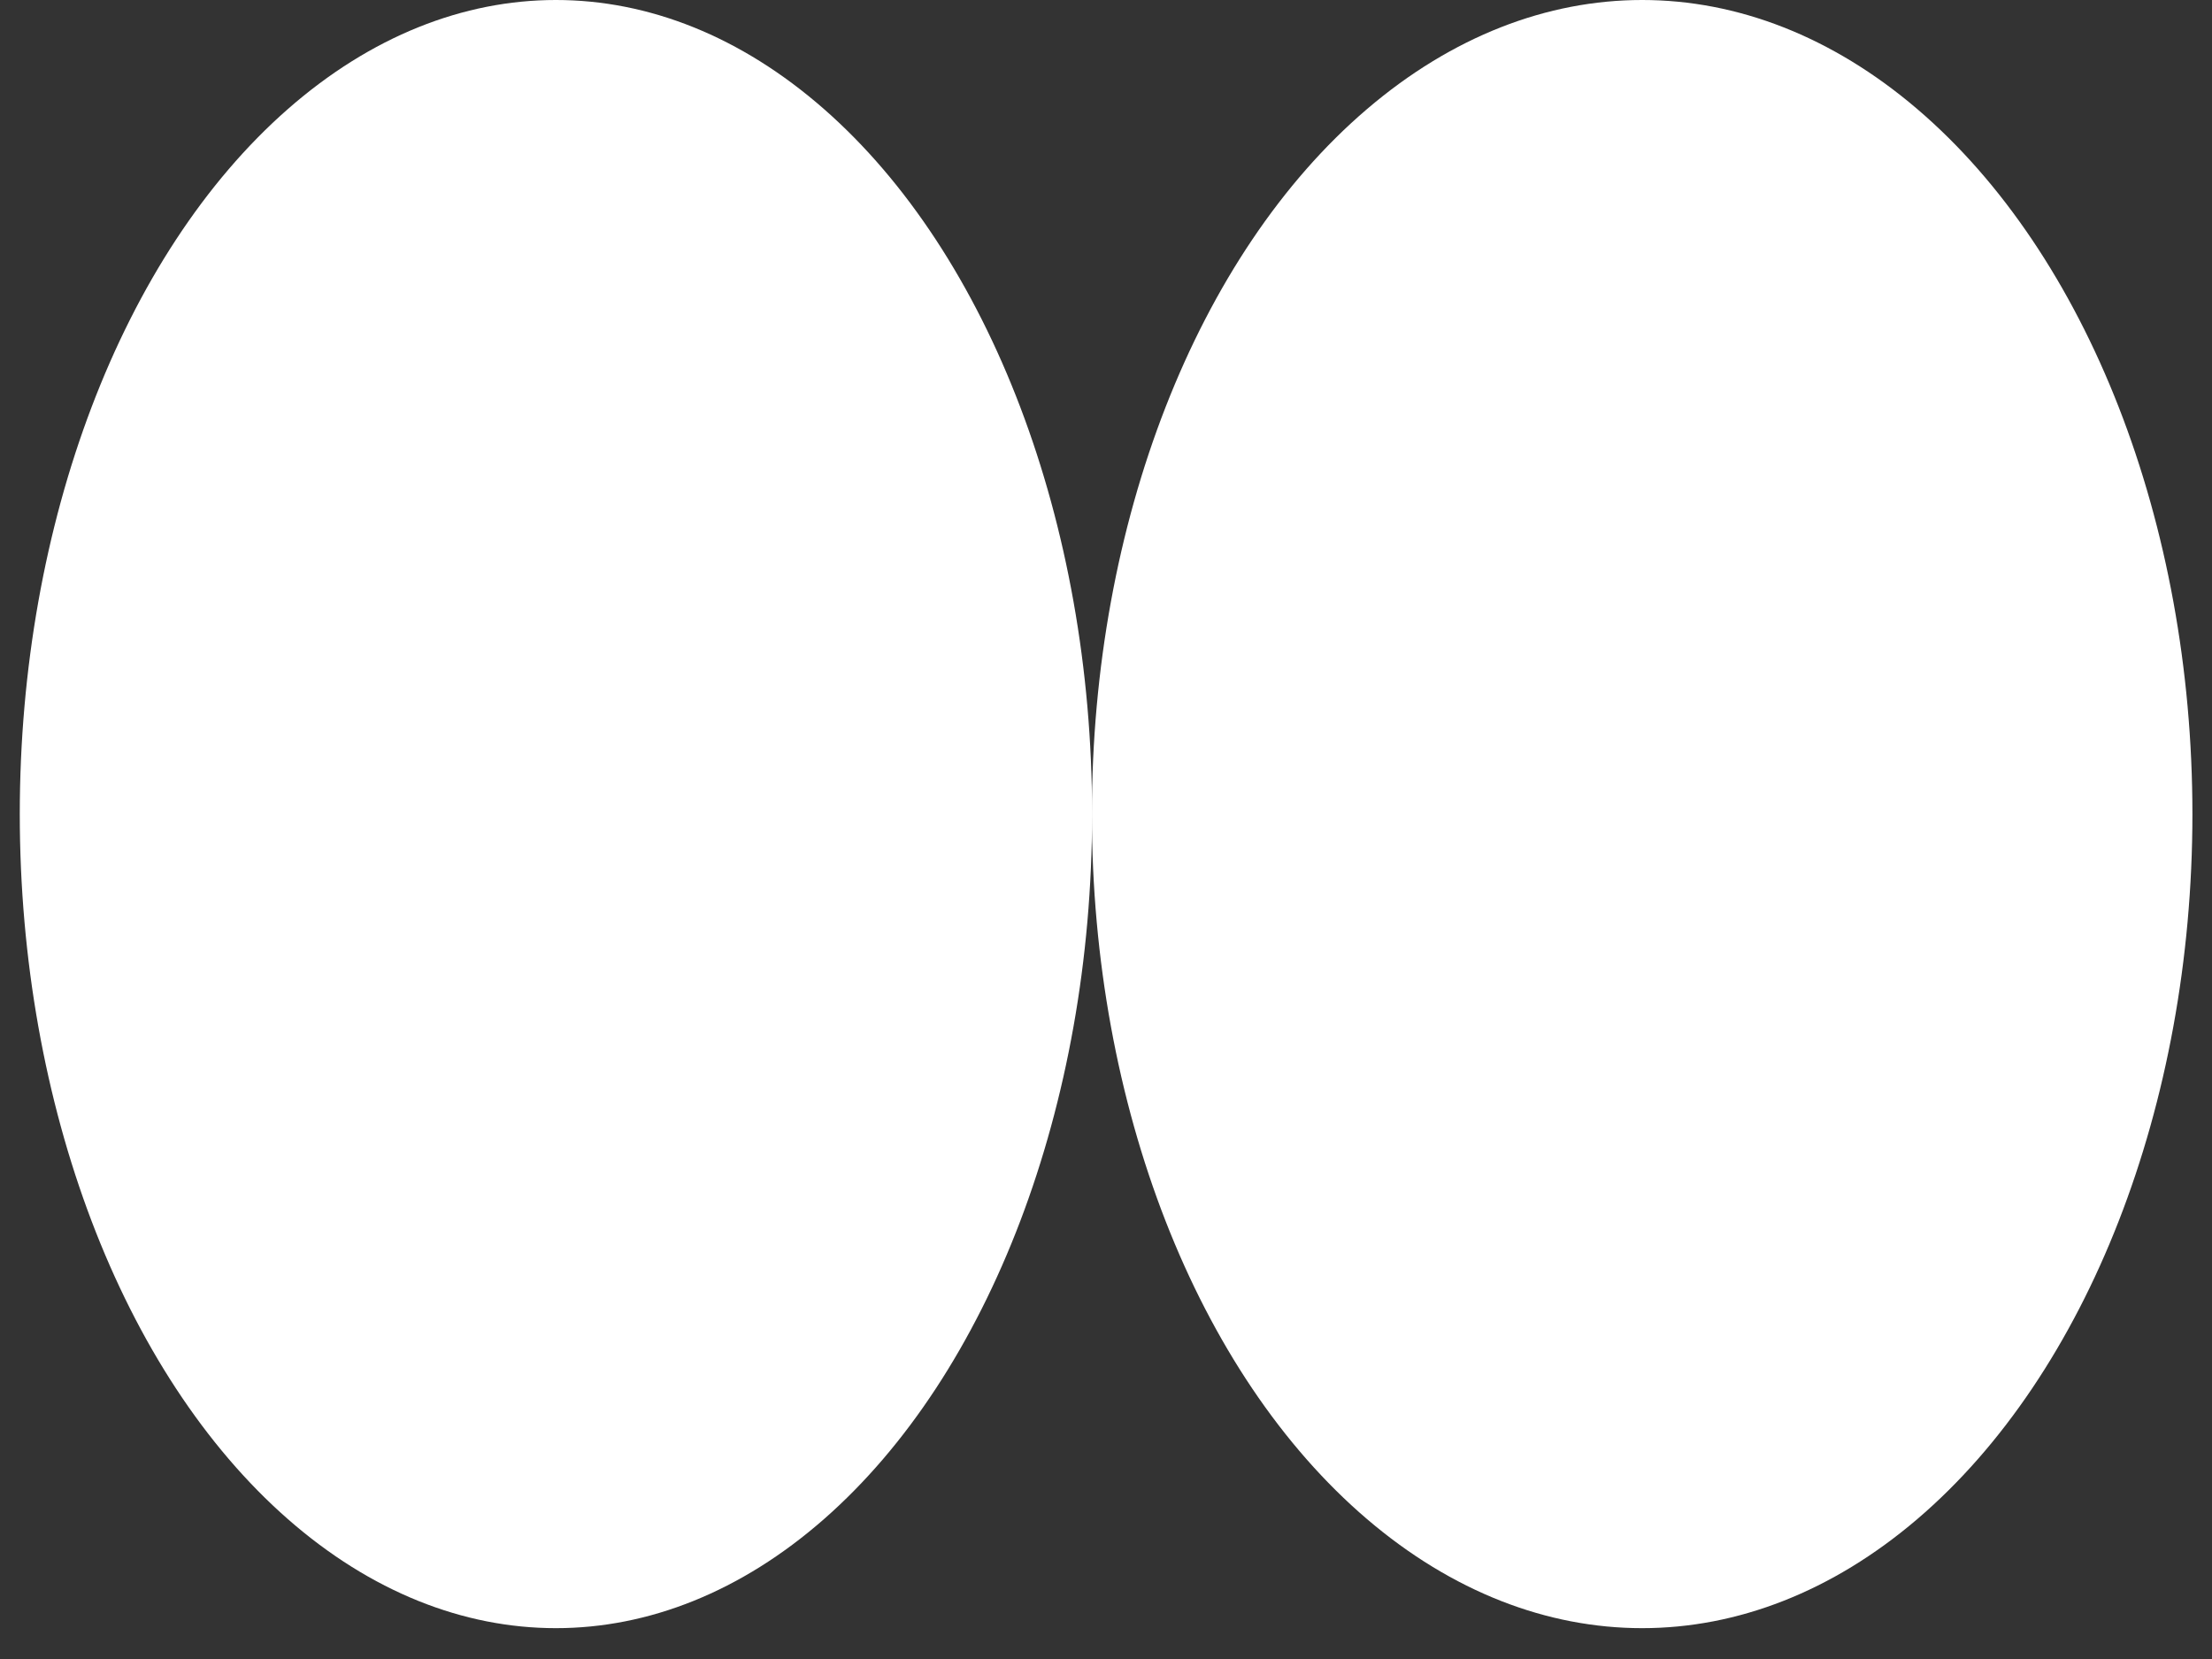 <?xml version="1.0" encoding="UTF-8"?> <svg xmlns="http://www.w3.org/2000/svg" width="68" height="51" viewBox="0 0 68 51" fill="none"><rect x="0" y="0" width="68" height="51" fill="#333333" stroke="none"/><ellipse cx="16.916" cy="25.026" rx="16.916" ry="25.026" transform="matrix(-1 0 0 1 67.398 0)" fill="white"></ellipse><ellipse cx="16.482" cy="25.026" rx="16.482" ry="25.026" transform="matrix(-1 0 0 1 33.572 0)" fill="white"></ellipse></svg> 